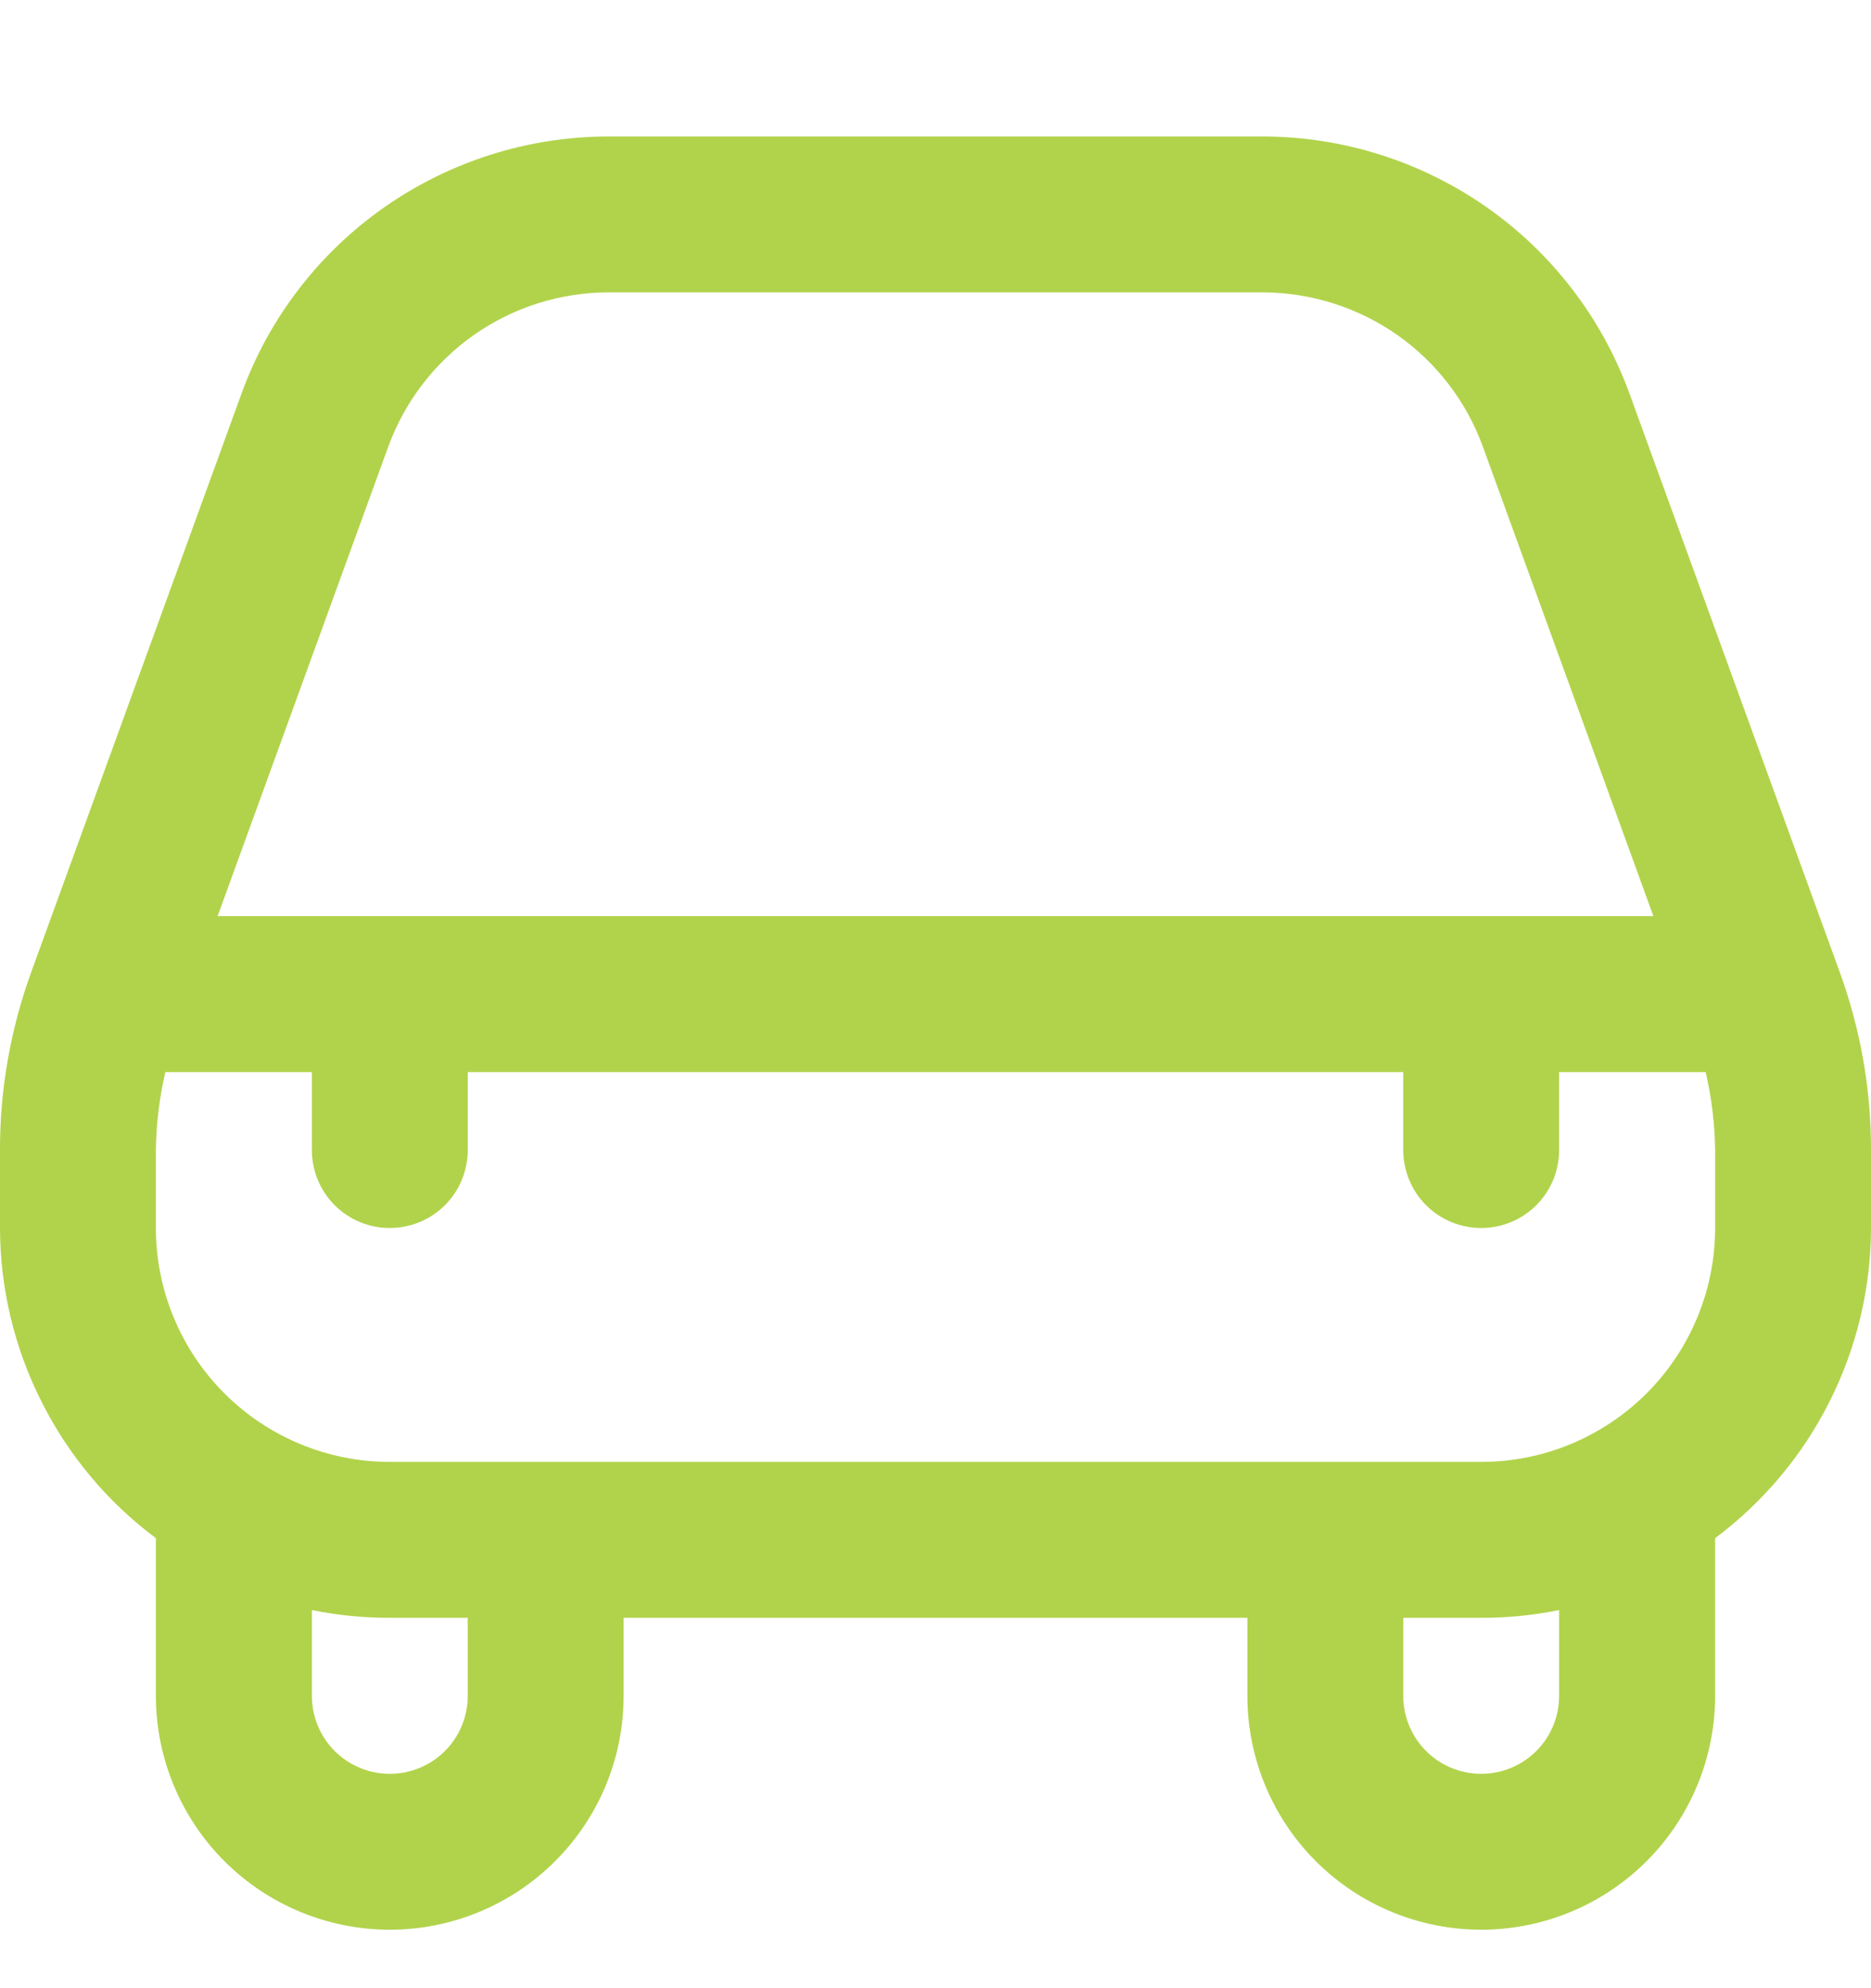 <svg width="16" height="17" viewBox="0 0 16 17" fill="none" xmlns="http://www.w3.org/2000/svg">
<g clip-path="url(#clip0_914_2256)">
<path d="M13.933 3.361C13.698 2.718 13.272 2.163 12.712 1.771C12.151 1.379 11.484 1.168 10.8 1.167H5.2C4.516 1.168 3.849 1.379 3.288 1.771C2.728 2.163 2.301 2.718 2.067 3.361L0.267 8.312C0.09 8.8 -0.001 9.315 -5.78659e-05 9.833V10.5C0.001 11.015 0.122 11.523 0.354 11.983C0.585 12.444 0.92 12.844 1.333 13.152C1.333 13.157 1.333 13.161 1.333 13.167V14.5C1.333 15.03 1.544 15.539 1.919 15.914C2.294 16.289 2.803 16.5 3.333 16.5C3.864 16.5 4.372 16.289 4.747 15.914C5.123 15.539 5.333 15.03 5.333 14.5V13.833H10.667V14.5C10.667 15.03 10.877 15.539 11.252 15.914C11.627 16.289 12.136 16.5 12.667 16.5C13.197 16.5 13.706 16.289 14.081 15.914C14.456 15.539 14.667 15.03 14.667 14.5V13.167C14.667 13.161 14.667 13.157 14.667 13.152C15.079 12.844 15.415 12.444 15.646 11.983C15.878 11.523 15.999 11.015 16 10.5V9.833C16.001 9.315 15.91 8.8 15.733 8.313L13.933 3.361ZM3.321 3.817C3.462 3.432 3.718 3.099 4.054 2.863C4.39 2.628 4.79 2.501 5.2 2.5H10.8C11.21 2.501 11.611 2.628 11.947 2.863C12.283 3.098 12.539 3.431 12.68 3.817L14.139 7.833H1.861L3.321 3.817ZM4 14.5C4 14.677 3.93 14.847 3.805 14.972C3.68 15.097 3.51 15.167 3.333 15.167C3.156 15.167 2.987 15.097 2.862 14.972C2.737 14.847 2.667 14.677 2.667 14.5V13.767C2.886 13.811 3.109 13.834 3.333 13.833H4V14.5ZM13.333 14.5C13.333 14.677 13.263 14.847 13.138 14.972C13.013 15.097 12.843 15.167 12.667 15.167C12.49 15.167 12.32 15.097 12.195 14.972C12.07 14.847 12 14.677 12 14.5V13.833H12.667C12.89 13.834 13.114 13.811 13.333 13.767V14.5ZM14.667 10.5C14.667 11.03 14.456 11.539 14.081 11.914C13.706 12.289 13.197 12.5 12.667 12.5H3.333C2.803 12.5 2.294 12.289 1.919 11.914C1.544 11.539 1.333 11.03 1.333 10.5V9.833C1.336 9.609 1.363 9.385 1.414 9.167H2.667V9.833C2.667 10.01 2.737 10.18 2.862 10.305C2.987 10.43 3.156 10.5 3.333 10.5C3.51 10.5 3.68 10.43 3.805 10.305C3.93 10.18 4 10.01 4 9.833V9.167H12V9.833C12 10.01 12.07 10.18 12.195 10.305C12.32 10.43 12.49 10.5 12.667 10.5C12.843 10.5 13.013 10.43 13.138 10.305C13.263 10.18 13.333 10.01 13.333 9.833V9.167H14.586C14.637 9.385 14.664 9.609 14.667 9.833V10.5Z" fill="#B1D34B"/>
</g>
<defs>
<clipPath id="clip0_914_2256">
<rect width="16" height="16" fill="white" transform="translate(0 0.5)"/>
</clipPath>
</defs>
</svg>
